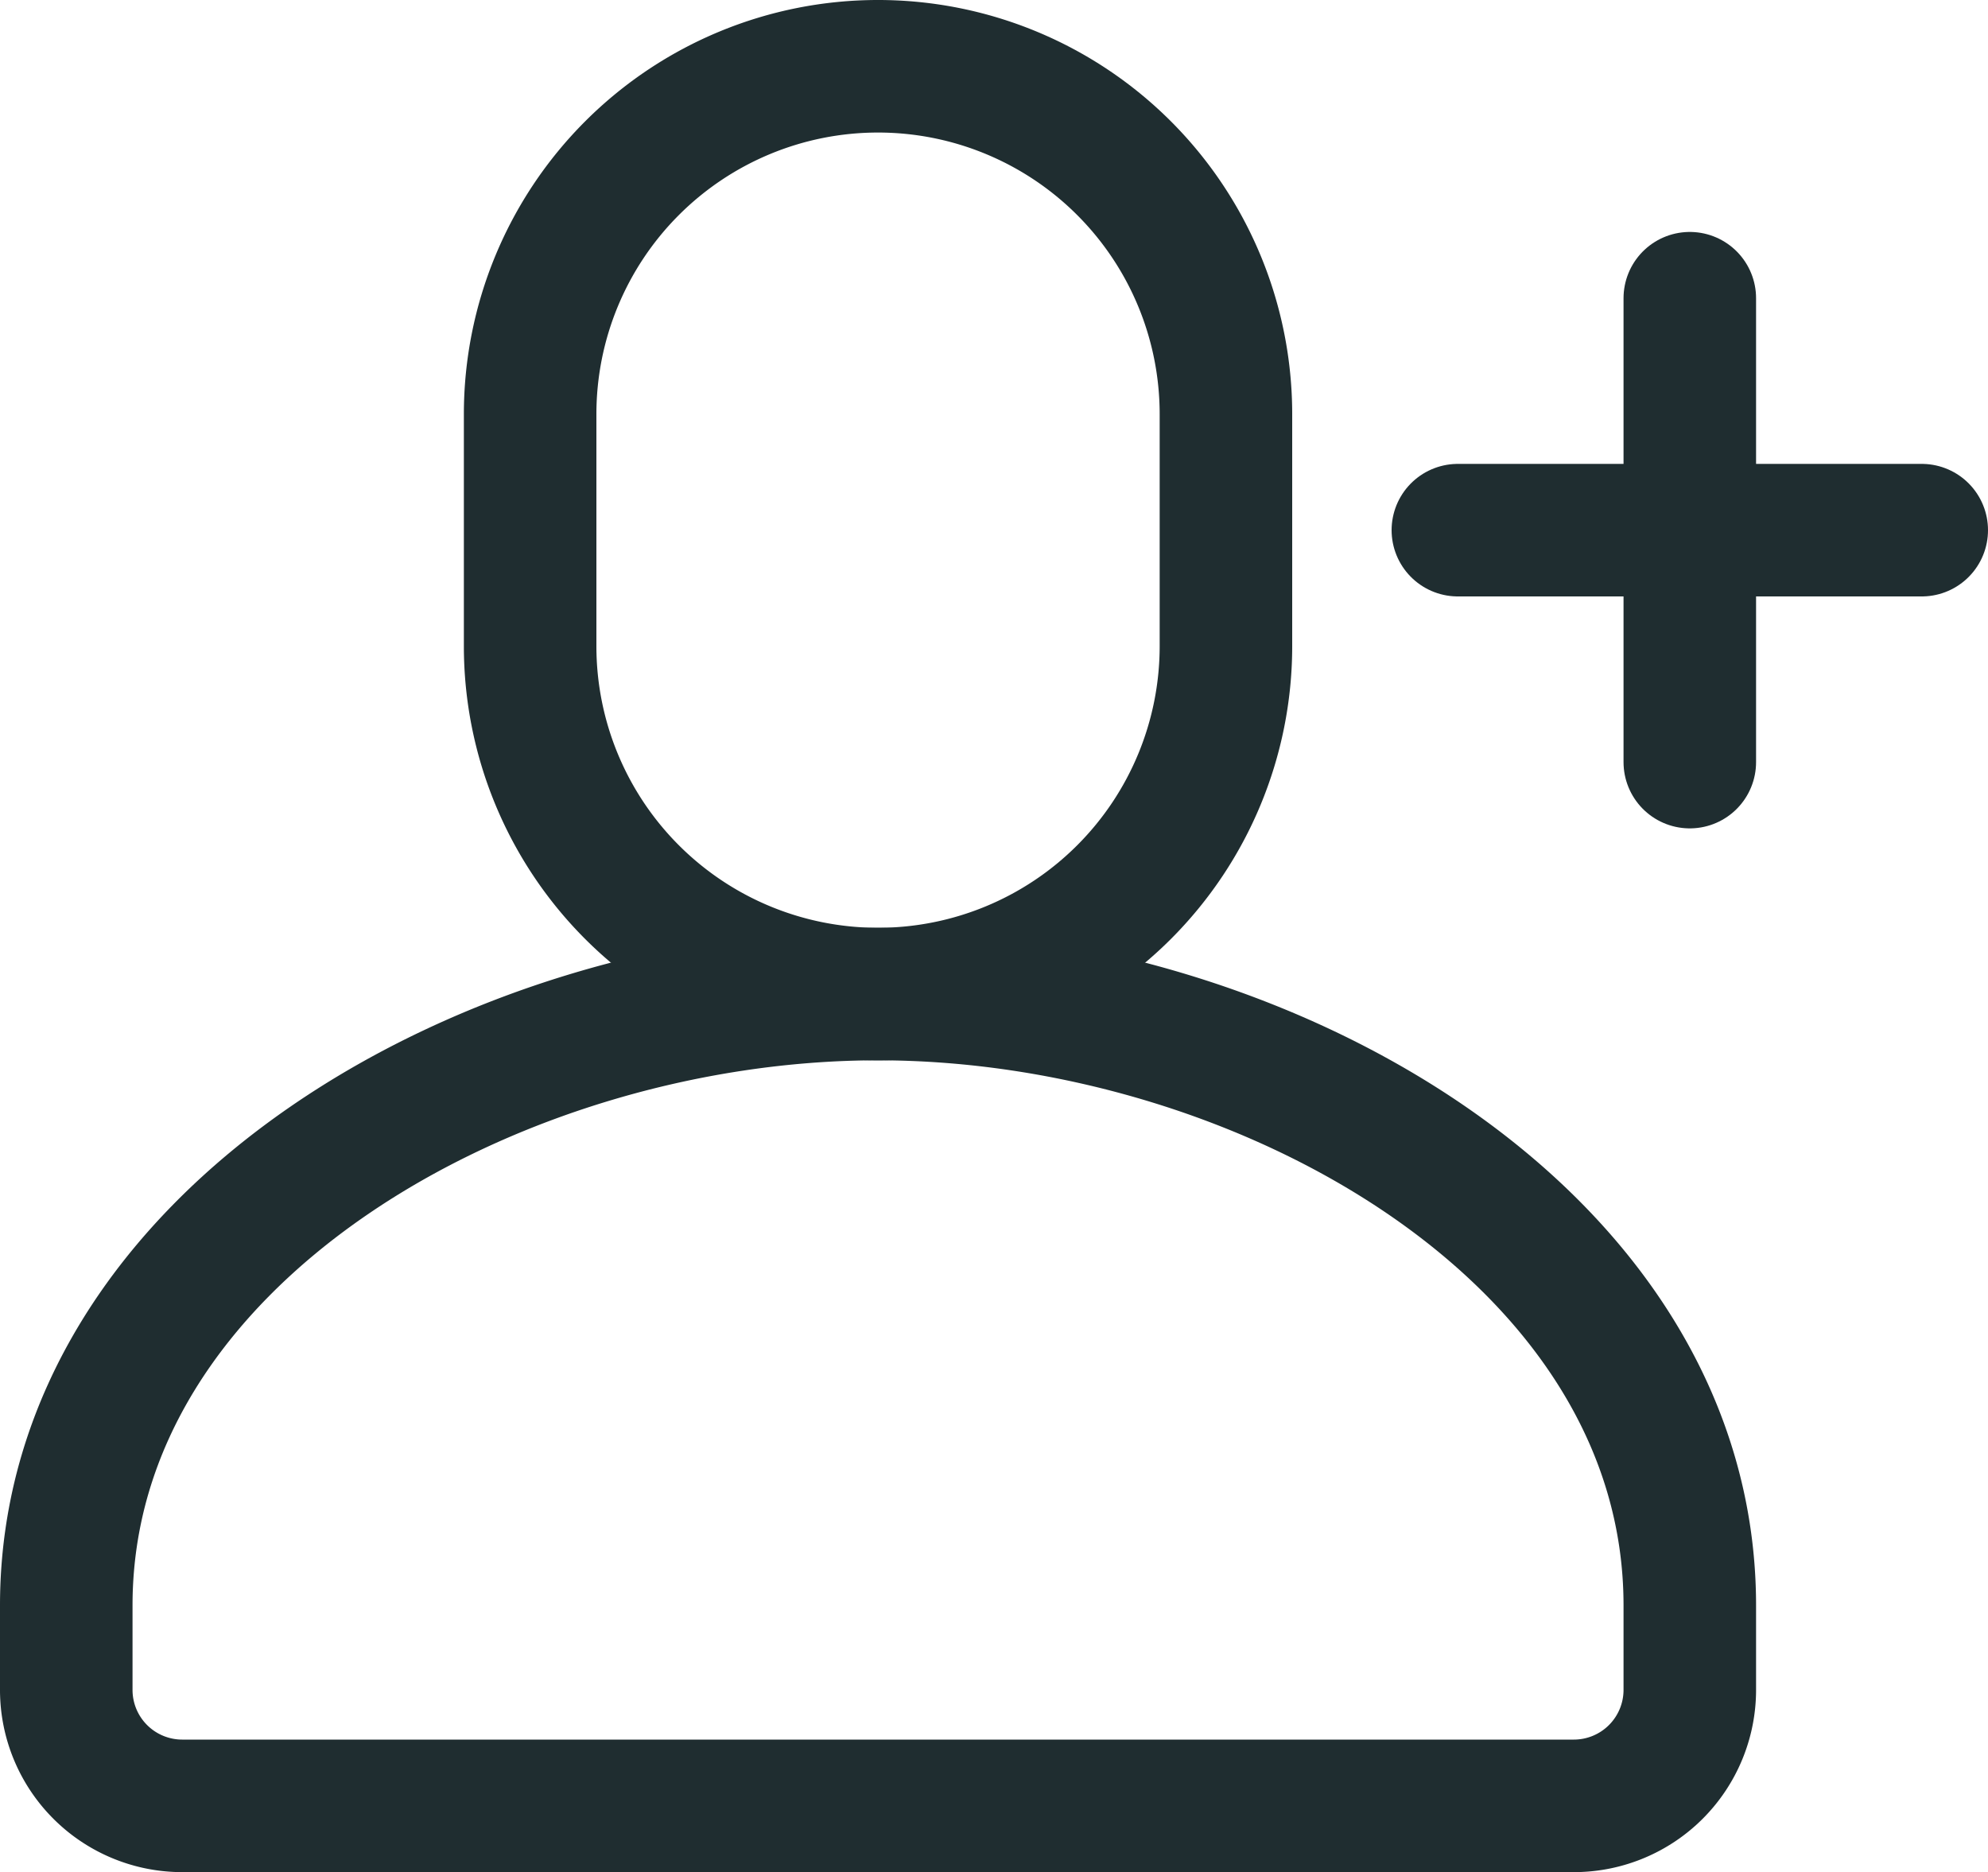 <svg id="icon_member" xmlns="http://www.w3.org/2000/svg" width="15" height="14.125" viewBox="0 0 15 14.125">
  <path id="パス_529" data-name="パス 529" d="M7.125.5A2.625,2.625,0,0,1,9.75,3.125v1.75a2.625,2.625,0,1,1-5.25,0V3.125A2.625,2.625,0,0,1,7.125.5Z" transform="translate(-0.5)" fill="none" stroke="#1f2d30" stroke-linecap="round" stroke-linejoin="round" stroke-width="1" fill-rule="evenodd"/>
  <path id="パス_530" data-name="パス 530" d="M14.5,2.5V6" transform="translate(-1.75 -0.25)" fill="none" stroke="#1f2d30" stroke-linecap="round" stroke-linejoin="round" stroke-width="1" fill-rule="evenodd"/>
  <path id="パス_531" data-name="パス 531" d="M16,4.5H12.5" transform="translate(-1.5 -0.5)" fill="none" stroke="#1f2d30" stroke-linecap="round" stroke-linejoin="round" stroke-width="1" fill-rule="evenodd"/>
  <path id="パス_532" data-name="パス 532" d="M12.75,13.75v-.637c0-2.788-3.226-4.613-6.125-4.613S.5,10.325.5,13.113v.637a.875.875,0,0,0,.875.875h10.5A.875.875,0,0,0,12.75,13.75Z" transform="translate(0 -1)" fill="none" stroke="#1f2d30" stroke-linecap="round" stroke-linejoin="round" stroke-width="1" fill-rule="evenodd"/>
</svg>
